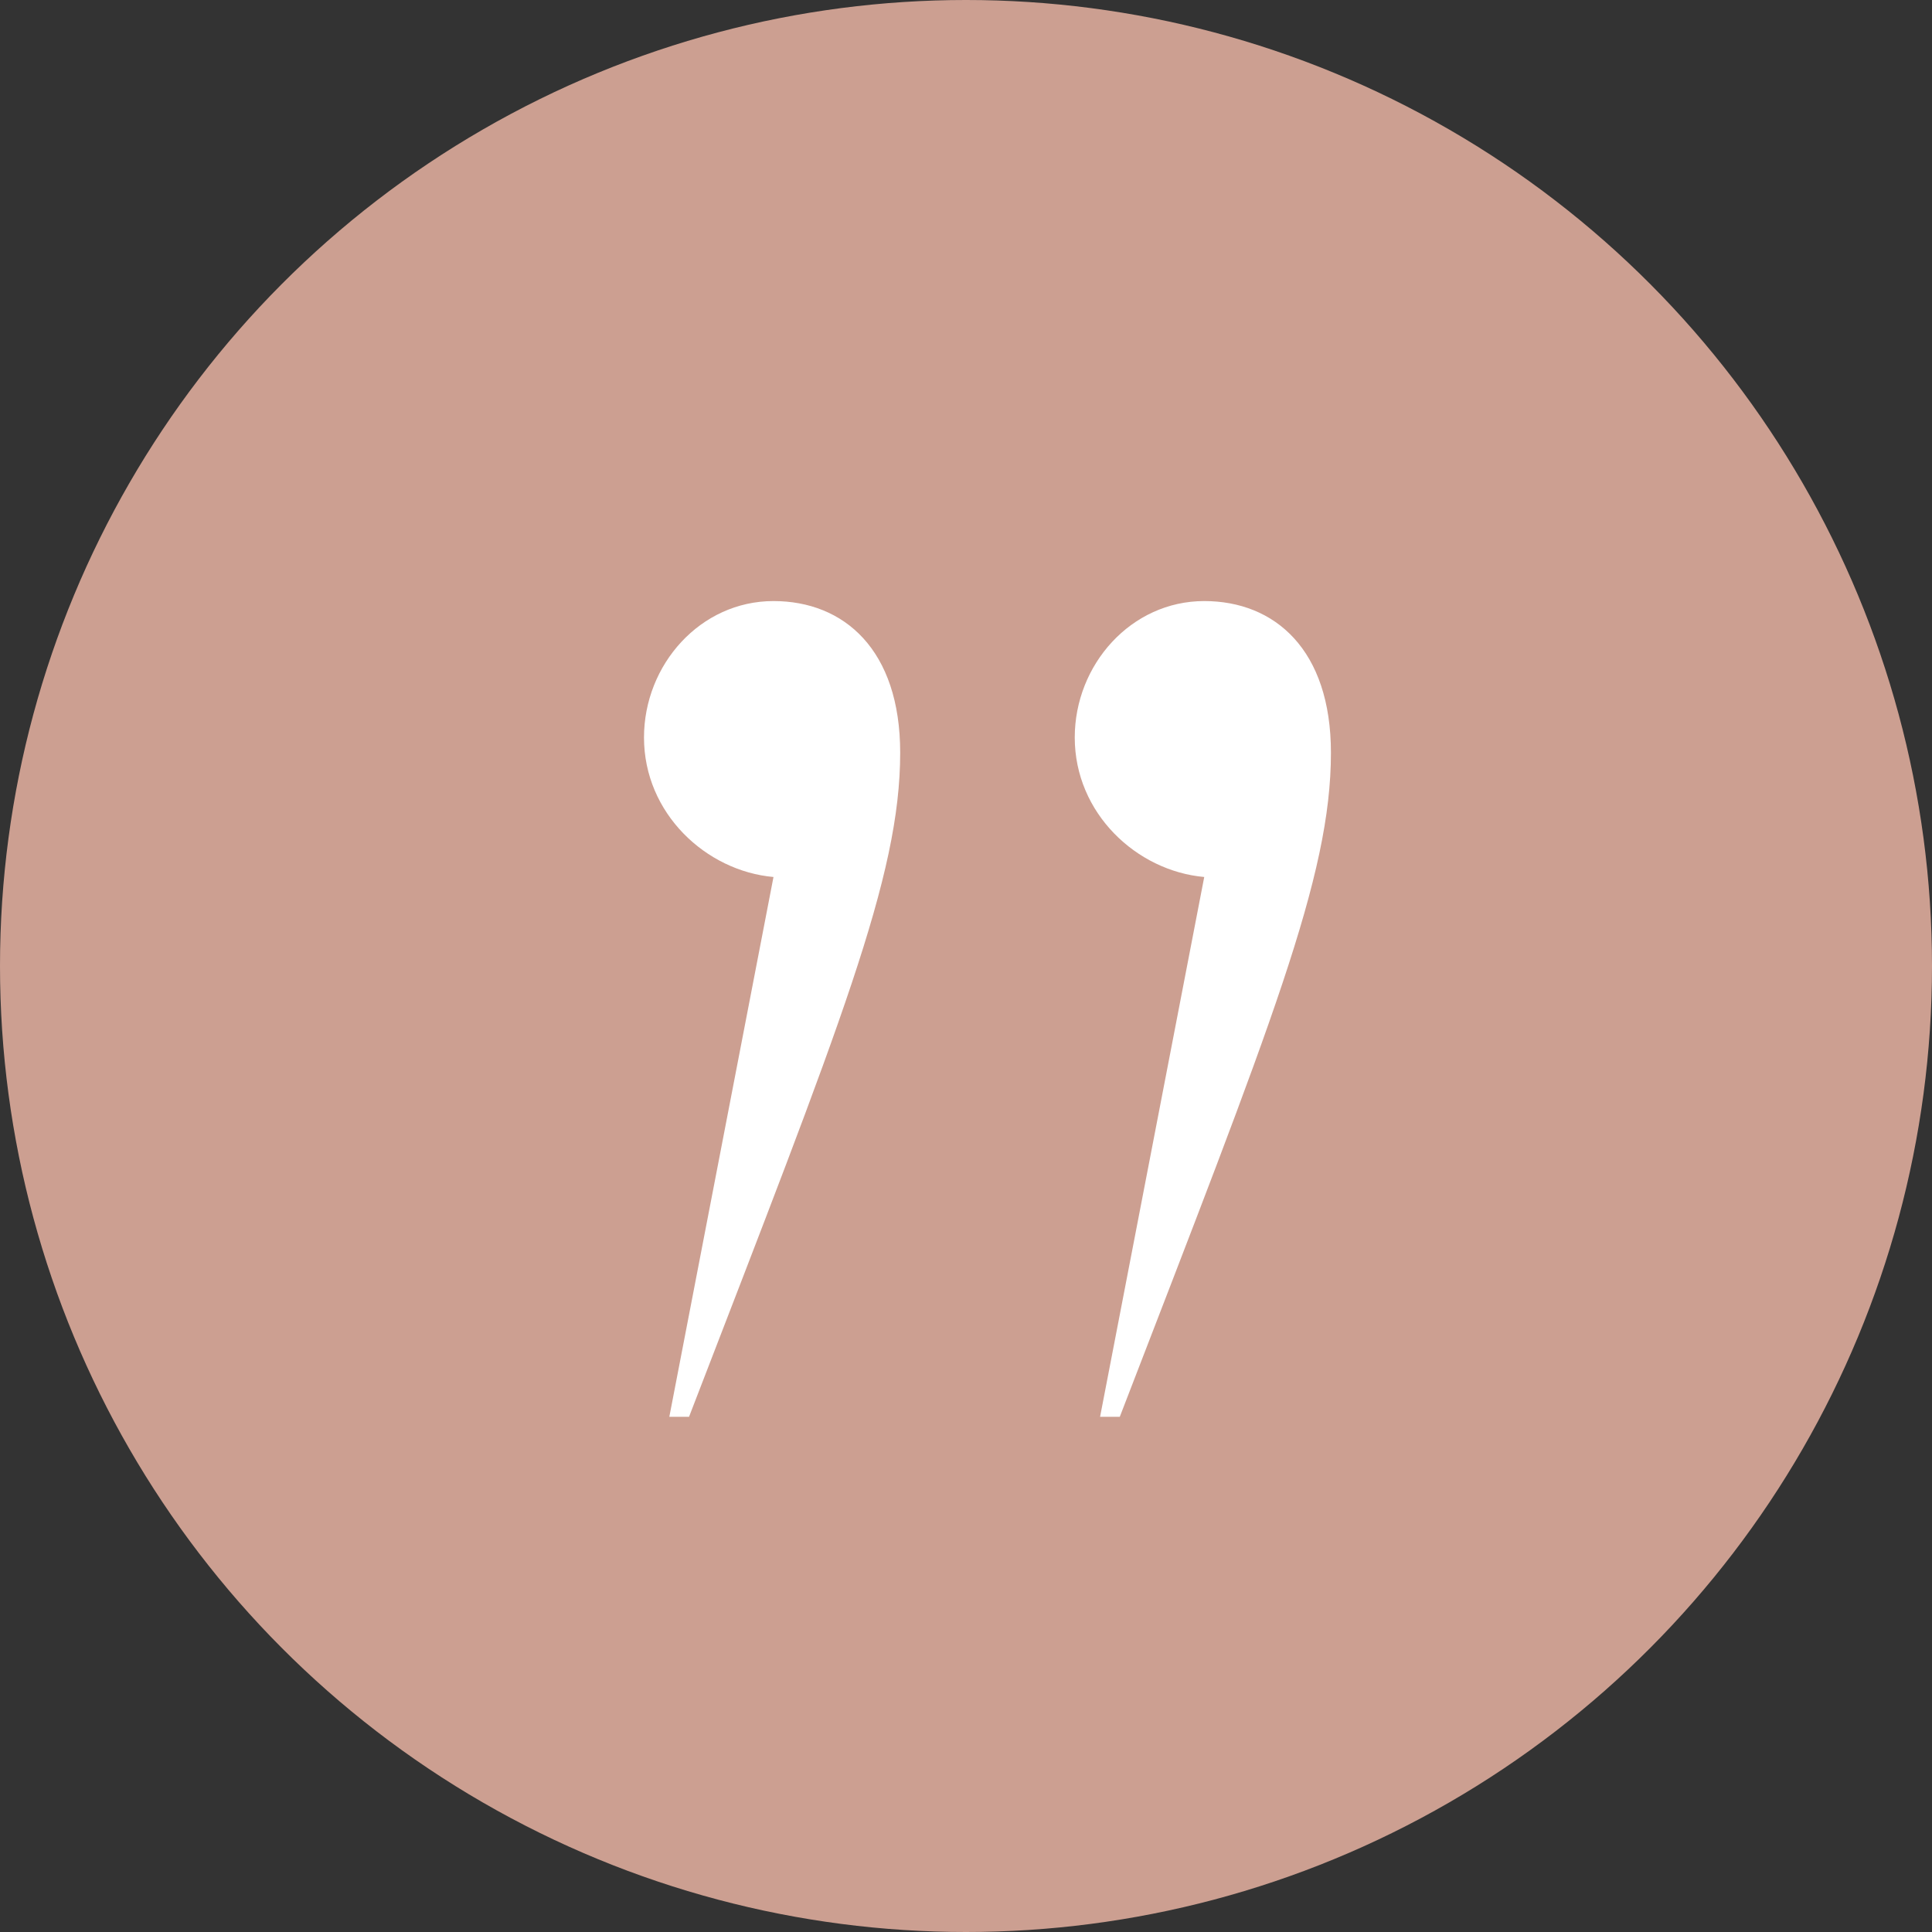 <svg xmlns="http://www.w3.org/2000/svg" width="45" height="45" fill="none"><rect width="100%" height="100%" fill="#333333" stroke="none"/><circle cx="22.5" cy="22.5" r="22.5" fill="#CC9F91"/><path fill="#fff" d="m25.623 33 2.426-12.573c-1.574-.14-3.016-1.483-3.016-3.249 0-1.695 1.311-3.178 3.016-3.178C29.69 14 31 15.13 31 17.532c0 2.895-1.377 6.286-4.918 15.468h-.459ZM15.59 33l2.426-12.573C16.443 20.287 15 18.944 15 17.178 15 15.483 16.311 14 18.016 14c1.64 0 2.951 1.13 2.951 3.532 0 2.895-1.377 6.286-4.918 15.468h-.459Z"/></svg>